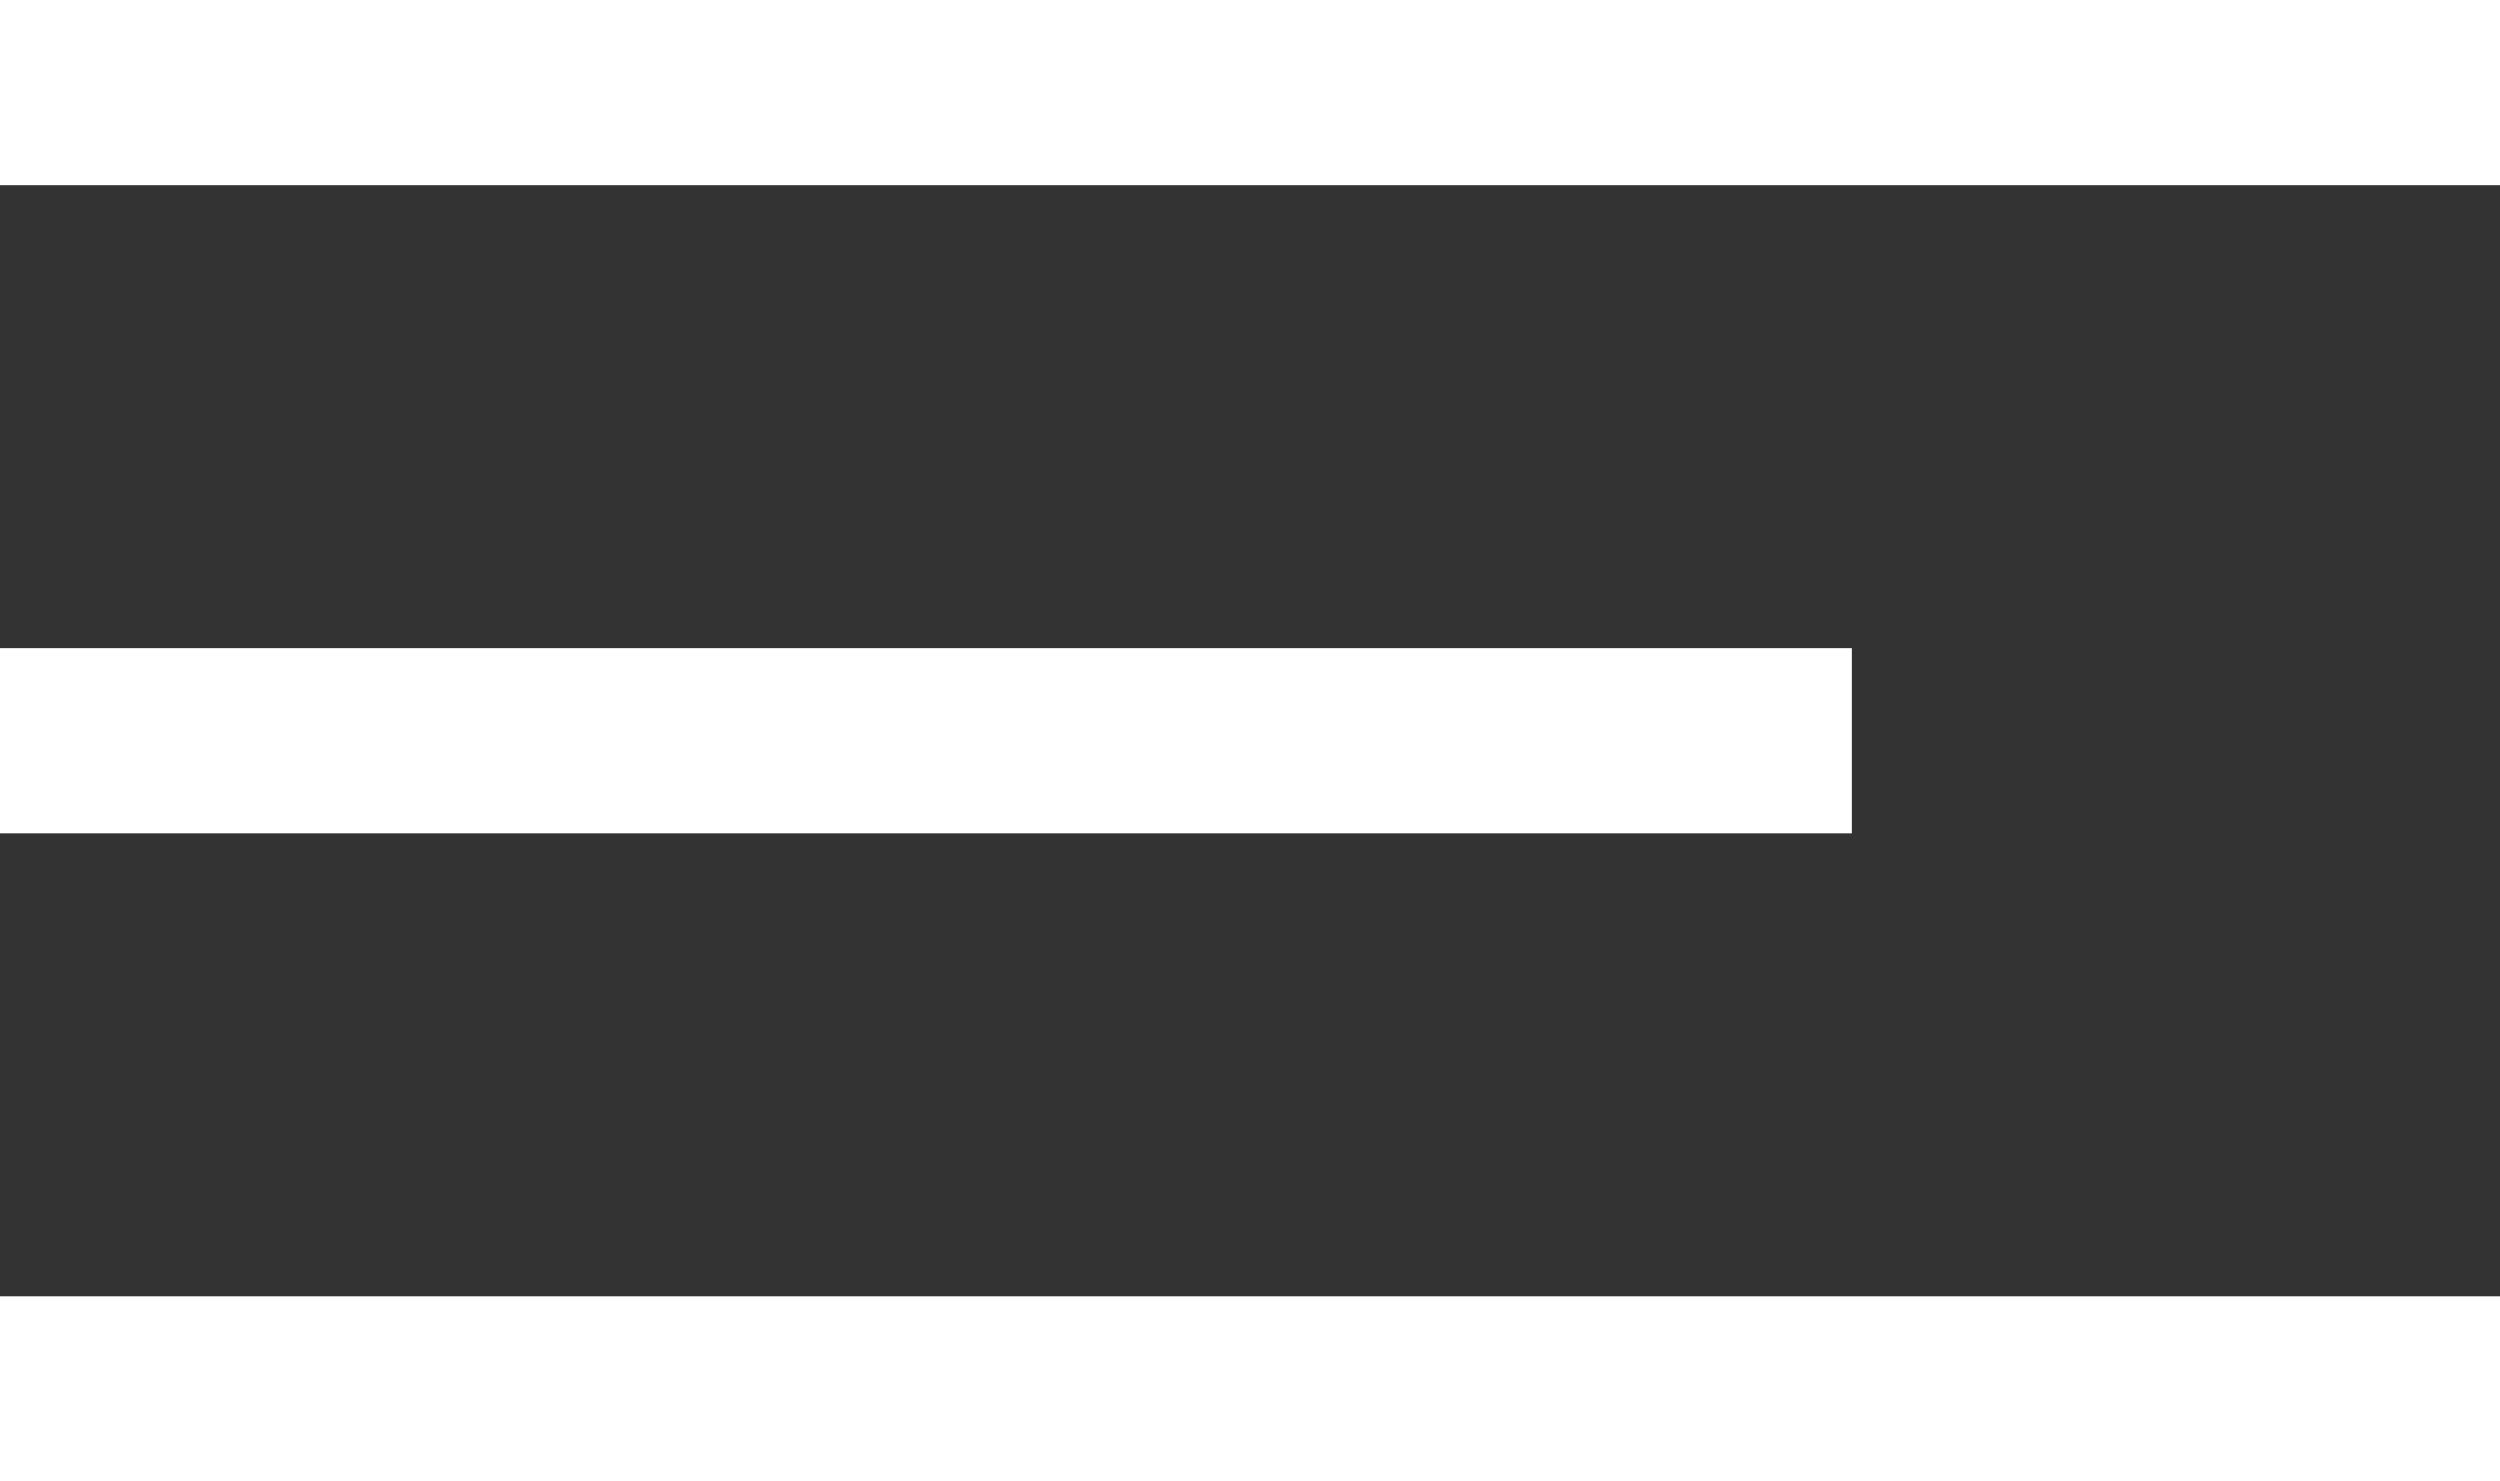 <svg width="27" height="16" viewBox="0 0 27 16" fill="none" xmlns="http://www.w3.org/2000/svg">
<rect x="0" y="0" width="27" height="16" fill="#333333" stroke="none"/>
<g id="menu">
<rect id="Rectangle 561" y="14" width="27" height="2" fill="white"/>
<rect id="Rectangle 563" width="27" height="2" fill="white"/>
<rect id="Rectangle 562" y="7" width="20" height="2" fill="white"/>
</g>
</svg>
